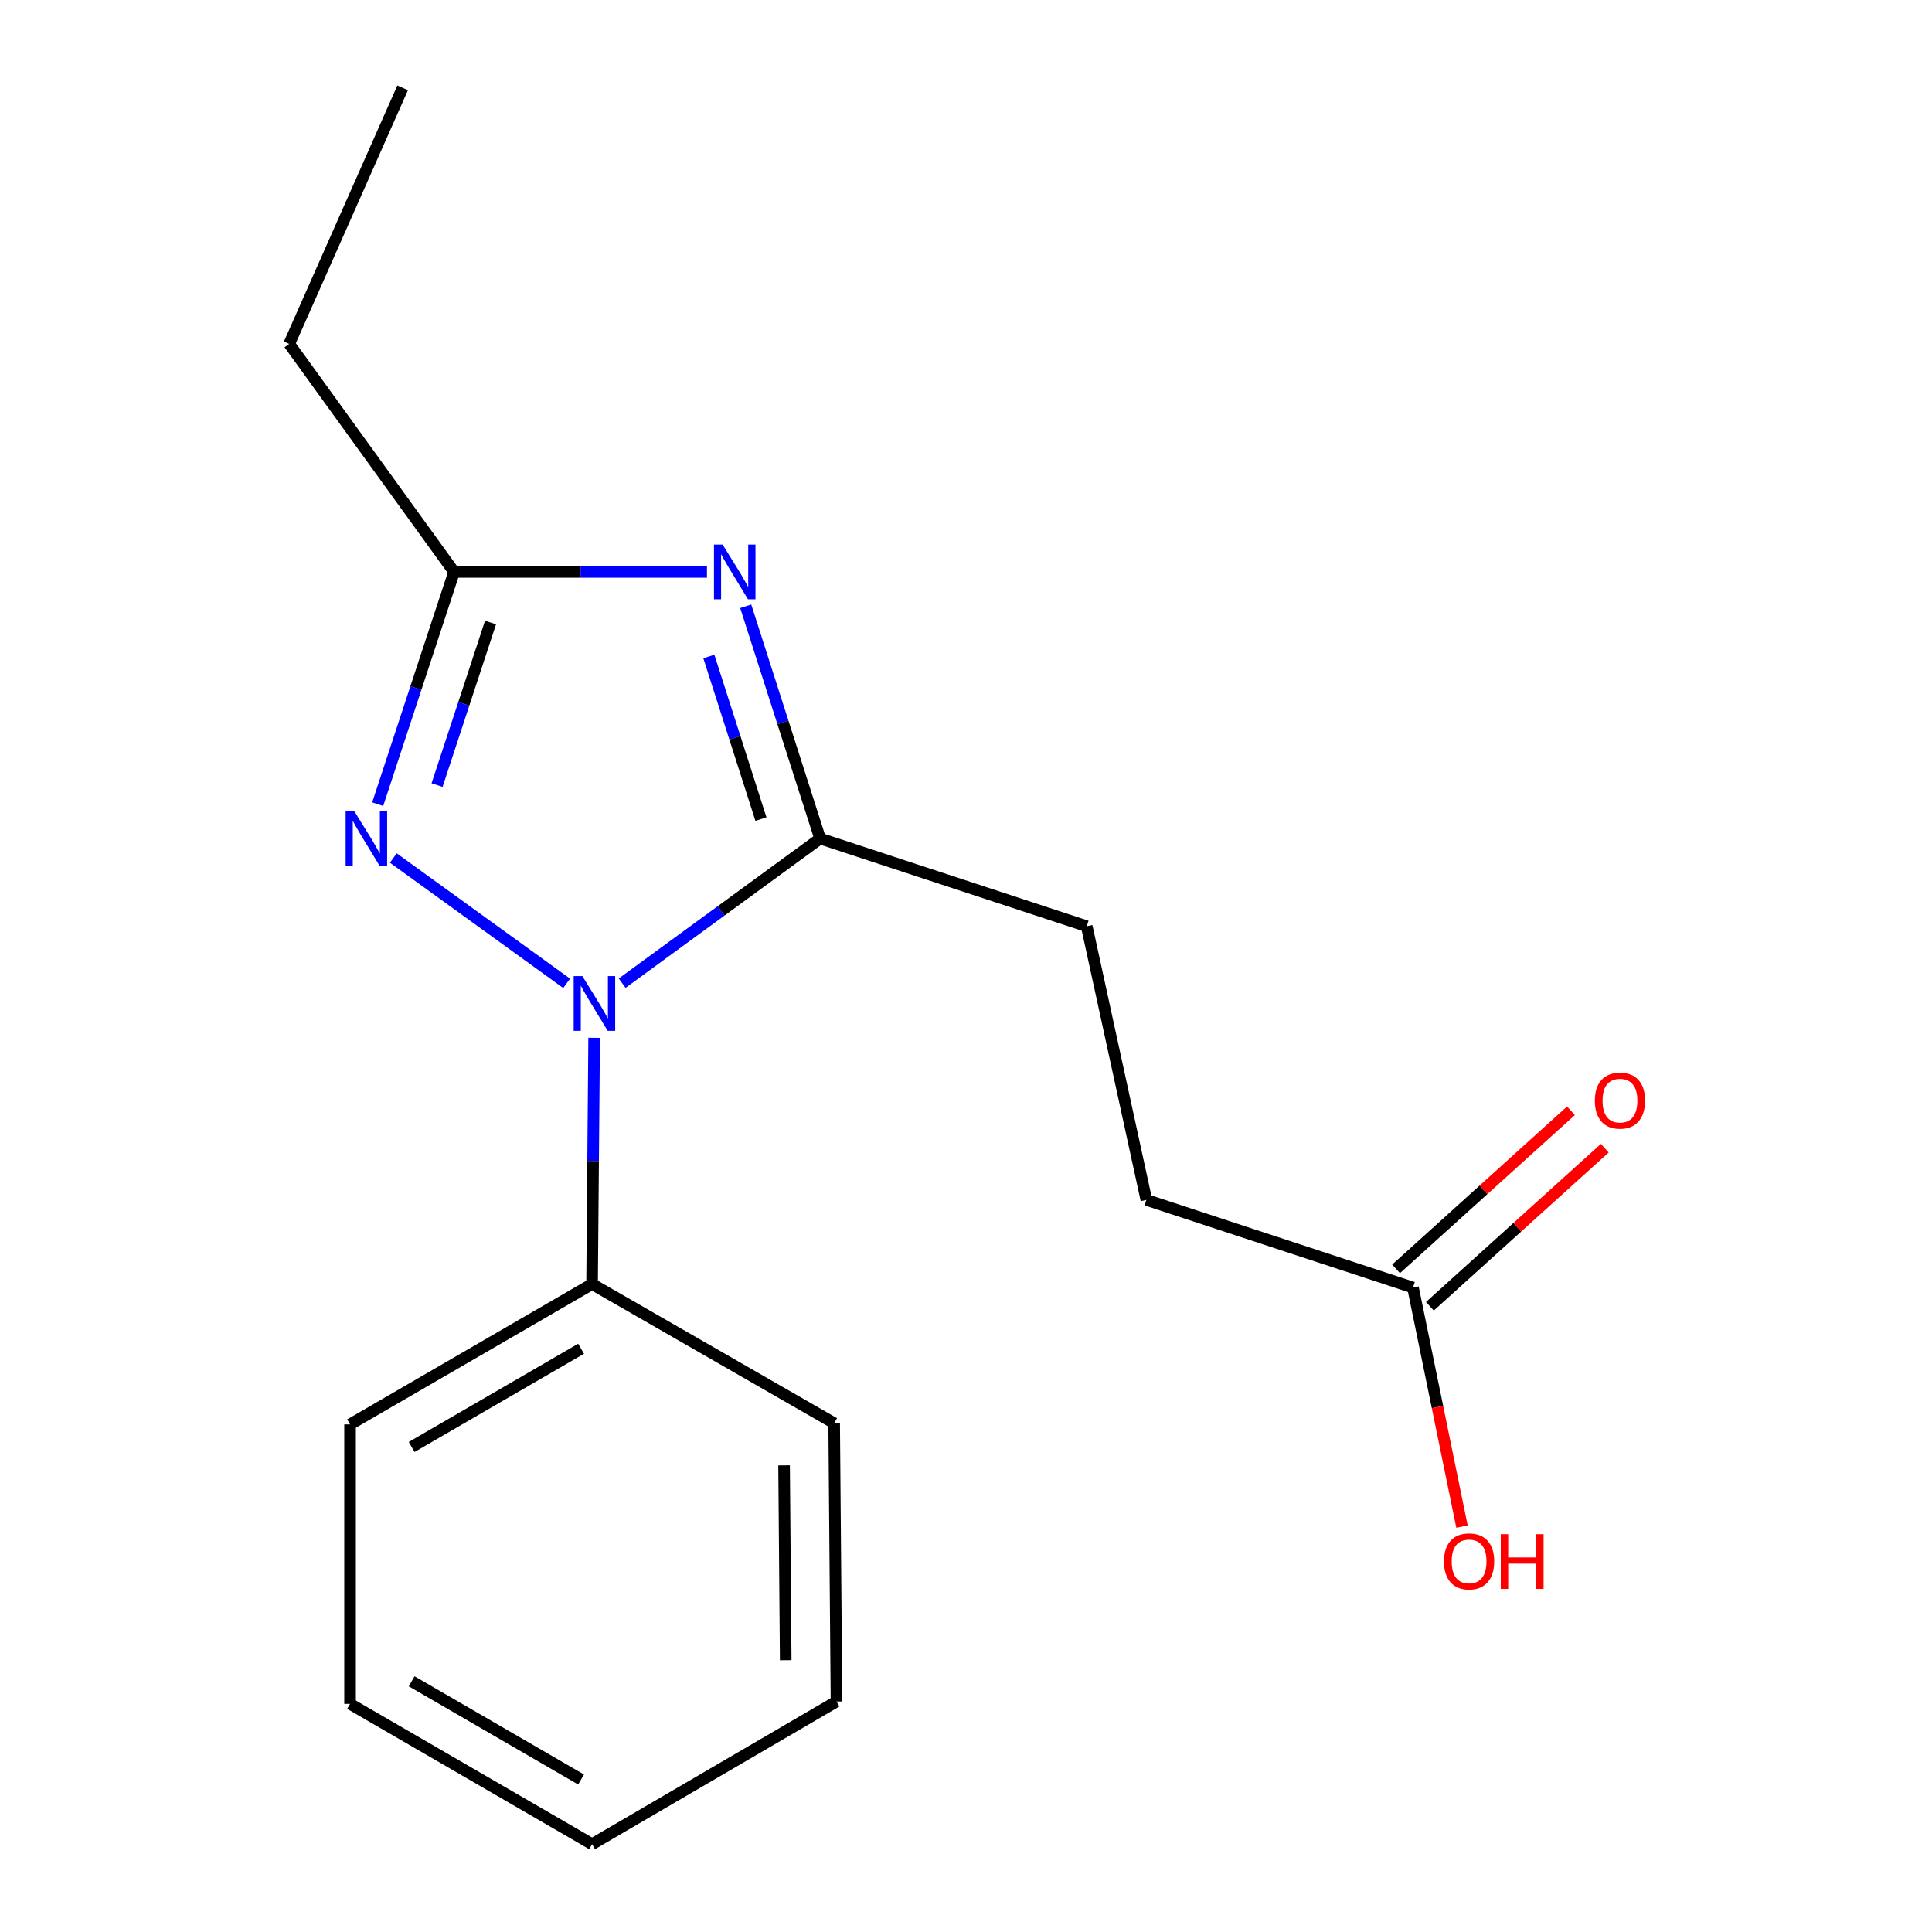 <?xml version='1.0' encoding='iso-8859-1'?>
<svg version='1.1' baseProfile='full'
              xmlns='http://www.w3.org/2000/svg'
                      xmlns:rdkit='http://www.rdkit.org/xml'
                      xmlns:xlink='http://www.w3.org/1999/xlink'
                  xml:space='preserve'
width='1000px' height='1000px' viewBox='0 0 1000 1000'>
<!-- END OF HEADER -->
<rect style='opacity:1.0;fill:#FFFFFF;stroke:none' width='1000' height='1000' x='0' y='0'> </rect>
<path class='bond-1' d='M 322.035,508.886 L 373.265,471.458' style='fill:none;fill-rule:evenodd;stroke:#0000FF;stroke-width:6px;stroke-linecap:butt;stroke-linejoin:miter;stroke-opacity:1' />
<path class='bond-1' d='M 373.265,471.458 L 424.494,434.029' style='fill:none;fill-rule:evenodd;stroke:#000000;stroke-width:6px;stroke-linecap:butt;stroke-linejoin:miter;stroke-opacity:1' />
<path class='bond-2' d='M 293.297,508.976 L 203.582,444.107' style='fill:none;fill-rule:evenodd;stroke:#0000FF;stroke-width:6px;stroke-linecap:butt;stroke-linejoin:miter;stroke-opacity:1' />
<path class='bond-4' d='M 307.529,537.167 L 306.995,600.898' style='fill:none;fill-rule:evenodd;stroke:#0000FF;stroke-width:6px;stroke-linecap:butt;stroke-linejoin:miter;stroke-opacity:1' />
<path class='bond-4' d='M 306.995,600.898 L 306.46,664.63' style='fill:none;fill-rule:evenodd;stroke:#000000;stroke-width:6px;stroke-linecap:butt;stroke-linejoin:miter;stroke-opacity:1' />
<path class='bond-0' d='M 385.987,313.808 L 405.241,373.919' style='fill:none;fill-rule:evenodd;stroke:#0000FF;stroke-width:6px;stroke-linecap:butt;stroke-linejoin:miter;stroke-opacity:1' />
<path class='bond-0' d='M 405.241,373.919 L 424.494,434.029' style='fill:none;fill-rule:evenodd;stroke:#000000;stroke-width:6px;stroke-linecap:butt;stroke-linejoin:miter;stroke-opacity:1' />
<path class='bond-0' d='M 366.903,339.804 L 380.381,381.881' style='fill:none;fill-rule:evenodd;stroke:#0000FF;stroke-width:6px;stroke-linecap:butt;stroke-linejoin:miter;stroke-opacity:1' />
<path class='bond-0' d='M 380.381,381.881 L 393.858,423.959' style='fill:none;fill-rule:evenodd;stroke:#000000;stroke-width:6px;stroke-linecap:butt;stroke-linejoin:miter;stroke-opacity:1' />
<path class='bond-17' d='M 365.92,296.025 L 300.478,296.025' style='fill:none;fill-rule:evenodd;stroke:#0000FF;stroke-width:6px;stroke-linecap:butt;stroke-linejoin:miter;stroke-opacity:1' />
<path class='bond-17' d='M 300.478,296.025 L 235.036,296.025' style='fill:none;fill-rule:evenodd;stroke:#000000;stroke-width:6px;stroke-linecap:butt;stroke-linejoin:miter;stroke-opacity:1' />
<path class='bond-6' d='M 424.494,434.029 L 562.484,479.421' style='fill:none;fill-rule:evenodd;stroke:#000000;stroke-width:6px;stroke-linecap:butt;stroke-linejoin:miter;stroke-opacity:1' />
<path class='bond-3' d='M 195.496,416.237 L 215.266,356.131' style='fill:none;fill-rule:evenodd;stroke:#0000FF;stroke-width:6px;stroke-linecap:butt;stroke-linejoin:miter;stroke-opacity:1' />
<path class='bond-3' d='M 215.266,356.131 L 235.036,296.025' style='fill:none;fill-rule:evenodd;stroke:#000000;stroke-width:6px;stroke-linecap:butt;stroke-linejoin:miter;stroke-opacity:1' />
<path class='bond-3' d='M 226.225,406.362 L 240.064,364.287' style='fill:none;fill-rule:evenodd;stroke:#0000FF;stroke-width:6px;stroke-linecap:butt;stroke-linejoin:miter;stroke-opacity:1' />
<path class='bond-3' d='M 240.064,364.287 L 253.903,322.213' style='fill:none;fill-rule:evenodd;stroke:#000000;stroke-width:6px;stroke-linecap:butt;stroke-linejoin:miter;stroke-opacity:1' />
<path class='bond-10' d='M 235.036,296.025 L 149.69,178.006' style='fill:none;fill-rule:evenodd;stroke:#000000;stroke-width:6px;stroke-linecap:butt;stroke-linejoin:miter;stroke-opacity:1' />
<path class='bond-11' d='M 306.46,664.63 L 181.189,737.272' style='fill:none;fill-rule:evenodd;stroke:#000000;stroke-width:6px;stroke-linecap:butt;stroke-linejoin:miter;stroke-opacity:1' />
<path class='bond-11' d='M 300.764,698.108 L 213.075,748.958' style='fill:none;fill-rule:evenodd;stroke:#000000;stroke-width:6px;stroke-linecap:butt;stroke-linejoin:miter;stroke-opacity:1' />
<path class='bond-12' d='M 306.46,664.63 L 431.76,736.648' style='fill:none;fill-rule:evenodd;stroke:#000000;stroke-width:6px;stroke-linecap:butt;stroke-linejoin:miter;stroke-opacity:1' />
<path class='bond-5' d='M 731.363,666.443 L 593.359,621.065' style='fill:none;fill-rule:evenodd;stroke:#000000;stroke-width:6px;stroke-linecap:butt;stroke-linejoin:miter;stroke-opacity:1' />
<path class='bond-7' d='M 740.116,676.125 L 785.375,635.21' style='fill:none;fill-rule:evenodd;stroke:#000000;stroke-width:6px;stroke-linecap:butt;stroke-linejoin:miter;stroke-opacity:1' />
<path class='bond-7' d='M 785.375,635.21 L 830.634,594.295' style='fill:none;fill-rule:evenodd;stroke:#FF0000;stroke-width:6px;stroke-linecap:butt;stroke-linejoin:miter;stroke-opacity:1' />
<path class='bond-7' d='M 722.61,656.761 L 767.869,615.846' style='fill:none;fill-rule:evenodd;stroke:#000000;stroke-width:6px;stroke-linecap:butt;stroke-linejoin:miter;stroke-opacity:1' />
<path class='bond-7' d='M 767.869,615.846 L 813.128,574.93' style='fill:none;fill-rule:evenodd;stroke:#FF0000;stroke-width:6px;stroke-linecap:butt;stroke-linejoin:miter;stroke-opacity:1' />
<path class='bond-9' d='M 731.363,666.443 L 744.042,728.297' style='fill:none;fill-rule:evenodd;stroke:#000000;stroke-width:6px;stroke-linecap:butt;stroke-linejoin:miter;stroke-opacity:1' />
<path class='bond-9' d='M 744.042,728.297 L 756.72,790.152' style='fill:none;fill-rule:evenodd;stroke:#FF0000;stroke-width:6px;stroke-linecap:butt;stroke-linejoin:miter;stroke-opacity:1' />
<path class='bond-8' d='M 562.484,479.421 L 593.359,621.065' style='fill:none;fill-rule:evenodd;stroke:#000000;stroke-width:6px;stroke-linecap:butt;stroke-linejoin:miter;stroke-opacity:1' />
<path class='bond-13' d='M 149.69,178.006 L 208.41,45.455' style='fill:none;fill-rule:evenodd;stroke:#000000;stroke-width:6px;stroke-linecap:butt;stroke-linejoin:miter;stroke-opacity:1' />
<path class='bond-14' d='M 181.189,737.272 L 181.189,881.918' style='fill:none;fill-rule:evenodd;stroke:#000000;stroke-width:6px;stroke-linecap:butt;stroke-linejoin:miter;stroke-opacity:1' />
<path class='bond-15' d='M 431.76,736.648 L 432.964,880.7' style='fill:none;fill-rule:evenodd;stroke:#000000;stroke-width:6px;stroke-linecap:butt;stroke-linejoin:miter;stroke-opacity:1' />
<path class='bond-15' d='M 405.837,758.474 L 406.68,859.31' style='fill:none;fill-rule:evenodd;stroke:#000000;stroke-width:6px;stroke-linecap:butt;stroke-linejoin:miter;stroke-opacity:1' />
<path class='bond-18' d='M 181.189,881.918 L 306.46,954.545' style='fill:none;fill-rule:evenodd;stroke:#000000;stroke-width:6px;stroke-linecap:butt;stroke-linejoin:miter;stroke-opacity:1' />
<path class='bond-18' d='M 213.073,870.229 L 300.763,921.068' style='fill:none;fill-rule:evenodd;stroke:#000000;stroke-width:6px;stroke-linecap:butt;stroke-linejoin:miter;stroke-opacity:1' />
<path class='bond-16' d='M 432.964,880.7 L 306.46,954.545' style='fill:none;fill-rule:evenodd;stroke:#000000;stroke-width:6px;stroke-linecap:butt;stroke-linejoin:miter;stroke-opacity:1' />
<path  class='atom-0' d='M 301.418 505.215
L 310.698 520.215
Q 311.618 521.695, 313.098 524.375
Q 314.578 527.055, 314.658 527.215
L 314.658 505.215
L 318.418 505.215
L 318.418 533.535
L 314.538 533.535
L 304.578 517.135
Q 303.418 515.215, 302.178 513.015
Q 300.978 510.815, 300.618 510.135
L 300.618 533.535
L 296.938 533.535
L 296.938 505.215
L 301.418 505.215
' fill='#0000FF'/>
<path  class='atom-1' d='M 374.031 281.865
L 383.311 296.865
Q 384.231 298.345, 385.711 301.025
Q 387.191 303.705, 387.271 303.865
L 387.271 281.865
L 391.031 281.865
L 391.031 310.185
L 387.151 310.185
L 377.191 293.785
Q 376.031 291.865, 374.791 289.665
Q 373.591 287.465, 373.231 286.785
L 373.231 310.185
L 369.551 310.185
L 369.551 281.865
L 374.031 281.865
' fill='#0000FF'/>
<path  class='atom-3' d='M 183.384 419.869
L 192.664 434.869
Q 193.584 436.349, 195.064 439.029
Q 196.544 441.709, 196.624 441.869
L 196.624 419.869
L 200.384 419.869
L 200.384 448.189
L 196.504 448.189
L 186.544 431.789
Q 185.384 429.869, 184.144 427.669
Q 182.944 425.469, 182.584 424.789
L 182.584 448.189
L 178.904 448.189
L 178.904 419.869
L 183.384 419.869
' fill='#0000FF'/>
<path  class='atom-8' d='M 825.491 569.677
Q 825.491 562.877, 828.851 559.077
Q 832.211 555.277, 838.491 555.277
Q 844.771 555.277, 848.131 559.077
Q 851.491 562.877, 851.491 569.677
Q 851.491 576.557, 848.091 580.477
Q 844.691 584.357, 838.491 584.357
Q 832.251 584.357, 828.851 580.477
Q 825.491 576.597, 825.491 569.677
M 838.491 581.157
Q 842.811 581.157, 845.131 578.277
Q 847.491 575.357, 847.491 569.677
Q 847.491 564.117, 845.131 561.317
Q 842.811 558.477, 838.491 558.477
Q 834.171 558.477, 831.811 561.277
Q 829.491 564.077, 829.491 569.677
Q 829.491 575.397, 831.811 578.277
Q 834.171 581.157, 838.491 581.157
' fill='#FF0000'/>
<path  class='atom-10' d='M 747.397 808.167
Q 747.397 801.367, 750.757 797.567
Q 754.117 793.767, 760.397 793.767
Q 766.677 793.767, 770.037 797.567
Q 773.397 801.367, 773.397 808.167
Q 773.397 815.047, 769.997 818.967
Q 766.597 822.847, 760.397 822.847
Q 754.157 822.847, 750.757 818.967
Q 747.397 815.087, 747.397 808.167
M 760.397 819.647
Q 764.717 819.647, 767.037 816.767
Q 769.397 813.847, 769.397 808.167
Q 769.397 802.607, 767.037 799.807
Q 764.717 796.967, 760.397 796.967
Q 756.077 796.967, 753.717 799.767
Q 751.397 802.567, 751.397 808.167
Q 751.397 813.887, 753.717 816.767
Q 756.077 819.647, 760.397 819.647
' fill='#FF0000'/>
<path  class='atom-10' d='M 776.797 794.087
L 780.637 794.087
L 780.637 806.127
L 795.117 806.127
L 795.117 794.087
L 798.957 794.087
L 798.957 822.407
L 795.117 822.407
L 795.117 809.327
L 780.637 809.327
L 780.637 822.407
L 776.797 822.407
L 776.797 794.087
' fill='#FF0000'/>
</svg>
